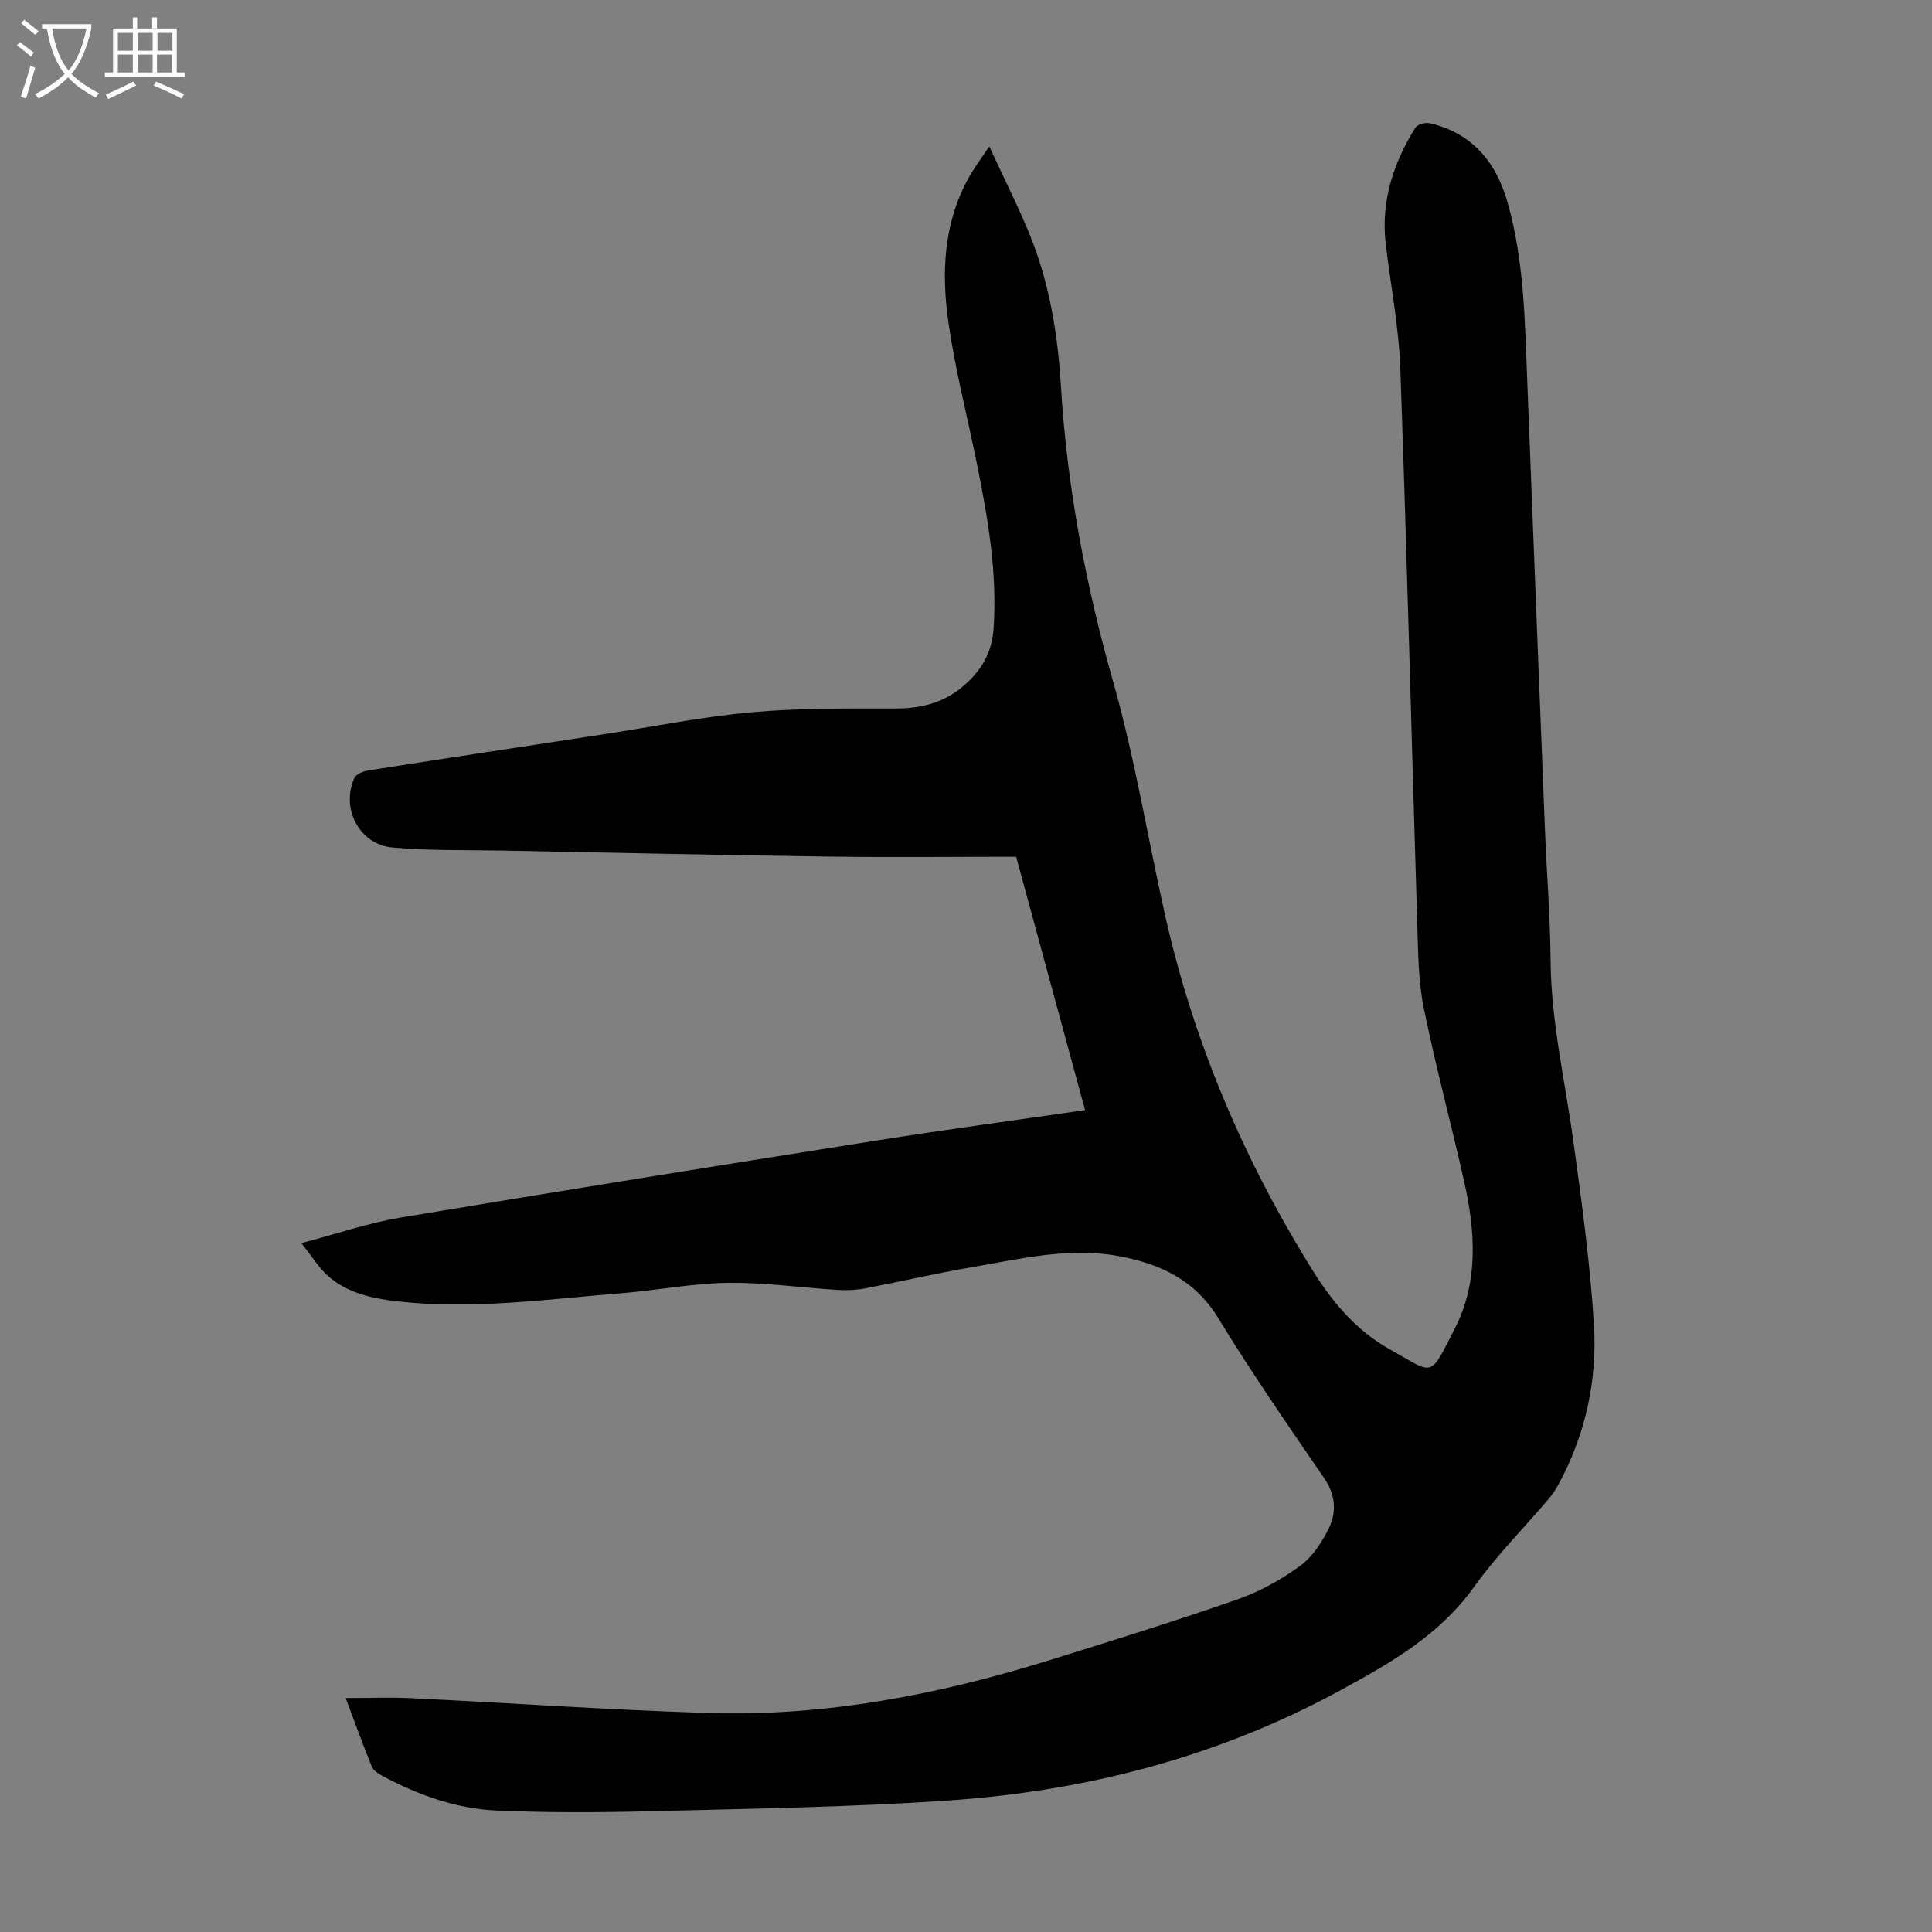 <svg enable-background="new 0 0 400 400" viewBox="0 0 400 400" xmlns="http://www.w3.org/2000/svg"><rect x="0" y="0" width="400" height="400" fill="#808080" stroke="none"/><path d="m62.39 257.37c7.53-1.97 13.89-4.17 20.45-5.27 32.97-5.51 65.97-10.79 98.98-16.02 14.01-2.22 28.07-4.1 42.83-6.25-4.77-17.53-9.4-34.56-14.27-52.45-12.92 0-25.77.15-38.63-.03-22.6-.31-45.19-.81-67.78-1.25-7.59-.15-15.22.06-22.76-.64-6.84-.63-10.7-8.16-7.83-14.4.37-.81 1.88-1.4 2.94-1.56 16.24-2.55 32.49-5 48.74-7.49 10.17-1.55 20.29-3.62 30.52-4.54 9.87-.89 19.85-.78 29.78-.78 5.27 0 9.91-1.13 13.98-4.56 3.76-3.17 6.02-6.89 6.37-12.01.78-11.54-1.16-22.75-3.42-33.94-1.97-9.75-4.47-19.41-5.9-29.23-1.5-10.28-1.1-20.58 4.11-30.06 1.06-1.94 2.42-3.72 4.31-6.59 3.09 6.7 6.05 12.51 8.48 18.52 4.01 9.94 5.71 20.4 6.36 31.08 1.26 20.83 5.11 41.16 10.83 61.29 4.48 15.77 7.1 32.06 10.69 48.09 5.94 26.55 16.48 51.21 30.91 74.22 4.03 6.43 8.97 12.13 15.64 15.86 9.43 5.27 8.14 6.07 13.45-4.24 5-9.71 4.28-20.19 1.96-30.53-2.7-11.99-5.91-23.87-8.36-35.91-1.12-5.53-1.15-11.32-1.33-17-1.19-38.48-2.15-76.97-3.52-115.44-.31-8.57-1.98-17.1-3.01-25.64-1.06-8.85 1.54-16.81 6.15-24.2.42-.67 2.05-1.09 2.94-.89 8.79 2 13.75 8.1 16.1 16.31 3.41 11.93 3.6 24.28 4.08 36.58 1.21 31.08 2.44 62.17 3.68 93.25.36 9.06 1.1 18.11 1.17 27.17.1 12.73 3.02 25.06 4.73 37.56 1.73 12.62 3.48 25.28 4.25 37.98.7 11.52-1.77 22.7-7.36 33-.58 1.07-1.28 2.1-2.07 3.03-5.15 6.05-10.8 11.74-15.41 18.18-7.12 9.96-17.21 15.7-27.54 21.33-25.38 13.85-52.74 20.93-81.37 22.88-20.41 1.39-40.89 1.68-61.35 2.21-10.61.27-21.25.32-31.85-.12-8.47-.36-16.42-3.18-23.89-7.2-.84-.45-1.86-1.09-2.18-1.88-1.92-4.74-3.66-9.55-5.42-14.23 4.66 0 9.1-.18 13.52.03 20.55.99 41.09 2.44 61.66 3.07 24.27.74 47.85-3.85 70.94-11.06 12.9-4.02 25.81-8.03 38.56-12.48 4.57-1.6 9-4.06 12.92-6.92 2.56-1.86 4.56-4.92 5.97-7.84 1.64-3.4 1.35-6.93-1.03-10.4-7.47-10.88-14.99-21.75-21.86-33.02-4.85-7.96-12.04-11.27-20.54-12.86-10.39-1.94-20.49.57-30.6 2.3-7.38 1.26-14.68 2.97-22.03 4.37-1.83.35-3.76.44-5.63.32-7.59-.47-15.18-1.57-22.76-1.47-7.33.1-14.64 1.55-21.98 2.14-15.48 1.25-30.94 3.46-46.52 1.68-5.14-.59-10.25-1.69-14.27-5.24-1.89-1.66-3.26-3.96-5.53-6.81z" fill="#010102"/><g fill="#fafbfa"><path d="m6.4 11.7c-1-.8-1.9-1.6-2.9-2.3l.6-.7c.9.7 1.9 1.4 2.9 2.2zm-2.1 8.3c.7-2.1 1.4-4.2 2-6.4.2.1.6.3 1 .4-.7 2.3-1.3 4.4-1.9 6.4zm3-12.8c-1.1-.9-2.1-1.7-2.9-2.4l.6-.7c1 .8 2 1.5 3 2.4zm1.4-1.3v-.9h10.2v.9c-.9 4.2-2.3 7.3-4.1 9.4 1.3 1.4 3.2 2.7 5.7 4-.2.2-.4.5-.7.9-2.5-1.4-4.4-2.7-5.7-4.2-1.4 1.5-3.5 3-6.1 4.4 0 0 0 0-.1-.1-.3-.4-.5-.7-.7-.8 2.7-1.3 4.7-2.8 6.2-4.2-1.8-2.2-3-5.3-3.7-9.4zm9.2 0h-7.1c.6 3.8 1.7 6.7 3.4 8.7 1.7-2 2.9-4.8 3.7-8.7z"/><path d="m31.6 3.6h.9v2.3h4.1v9.1h1.7v.9h-16.6v-.9h1.7v-9.1h4.1v-2.3h.9v2.3h3.1v-2.3zm-4 13.3.6.8c-1.9.9-3.8 1.9-5.8 2.8-.2-.3-.3-.6-.5-.9 2-.9 3.9-1.8 5.7-2.7zm-3.2-10.1v3.7h3.1v-3.7zm0 4.5v3.7h3.1v-3.7zm4.1-4.5v3.7h3.1v-3.7zm0 4.5v3.7h3.1v-3.7zm9.1 9.1c-2.1-1.1-4.1-2-5.8-2.7l.5-.8c2.2.9 4.1 1.8 5.8 2.6zm-1.9-13.6h-3.1v3.7h3.1zm-3.2 4.5v3.7h3.1v-3.7z"/></g></svg>